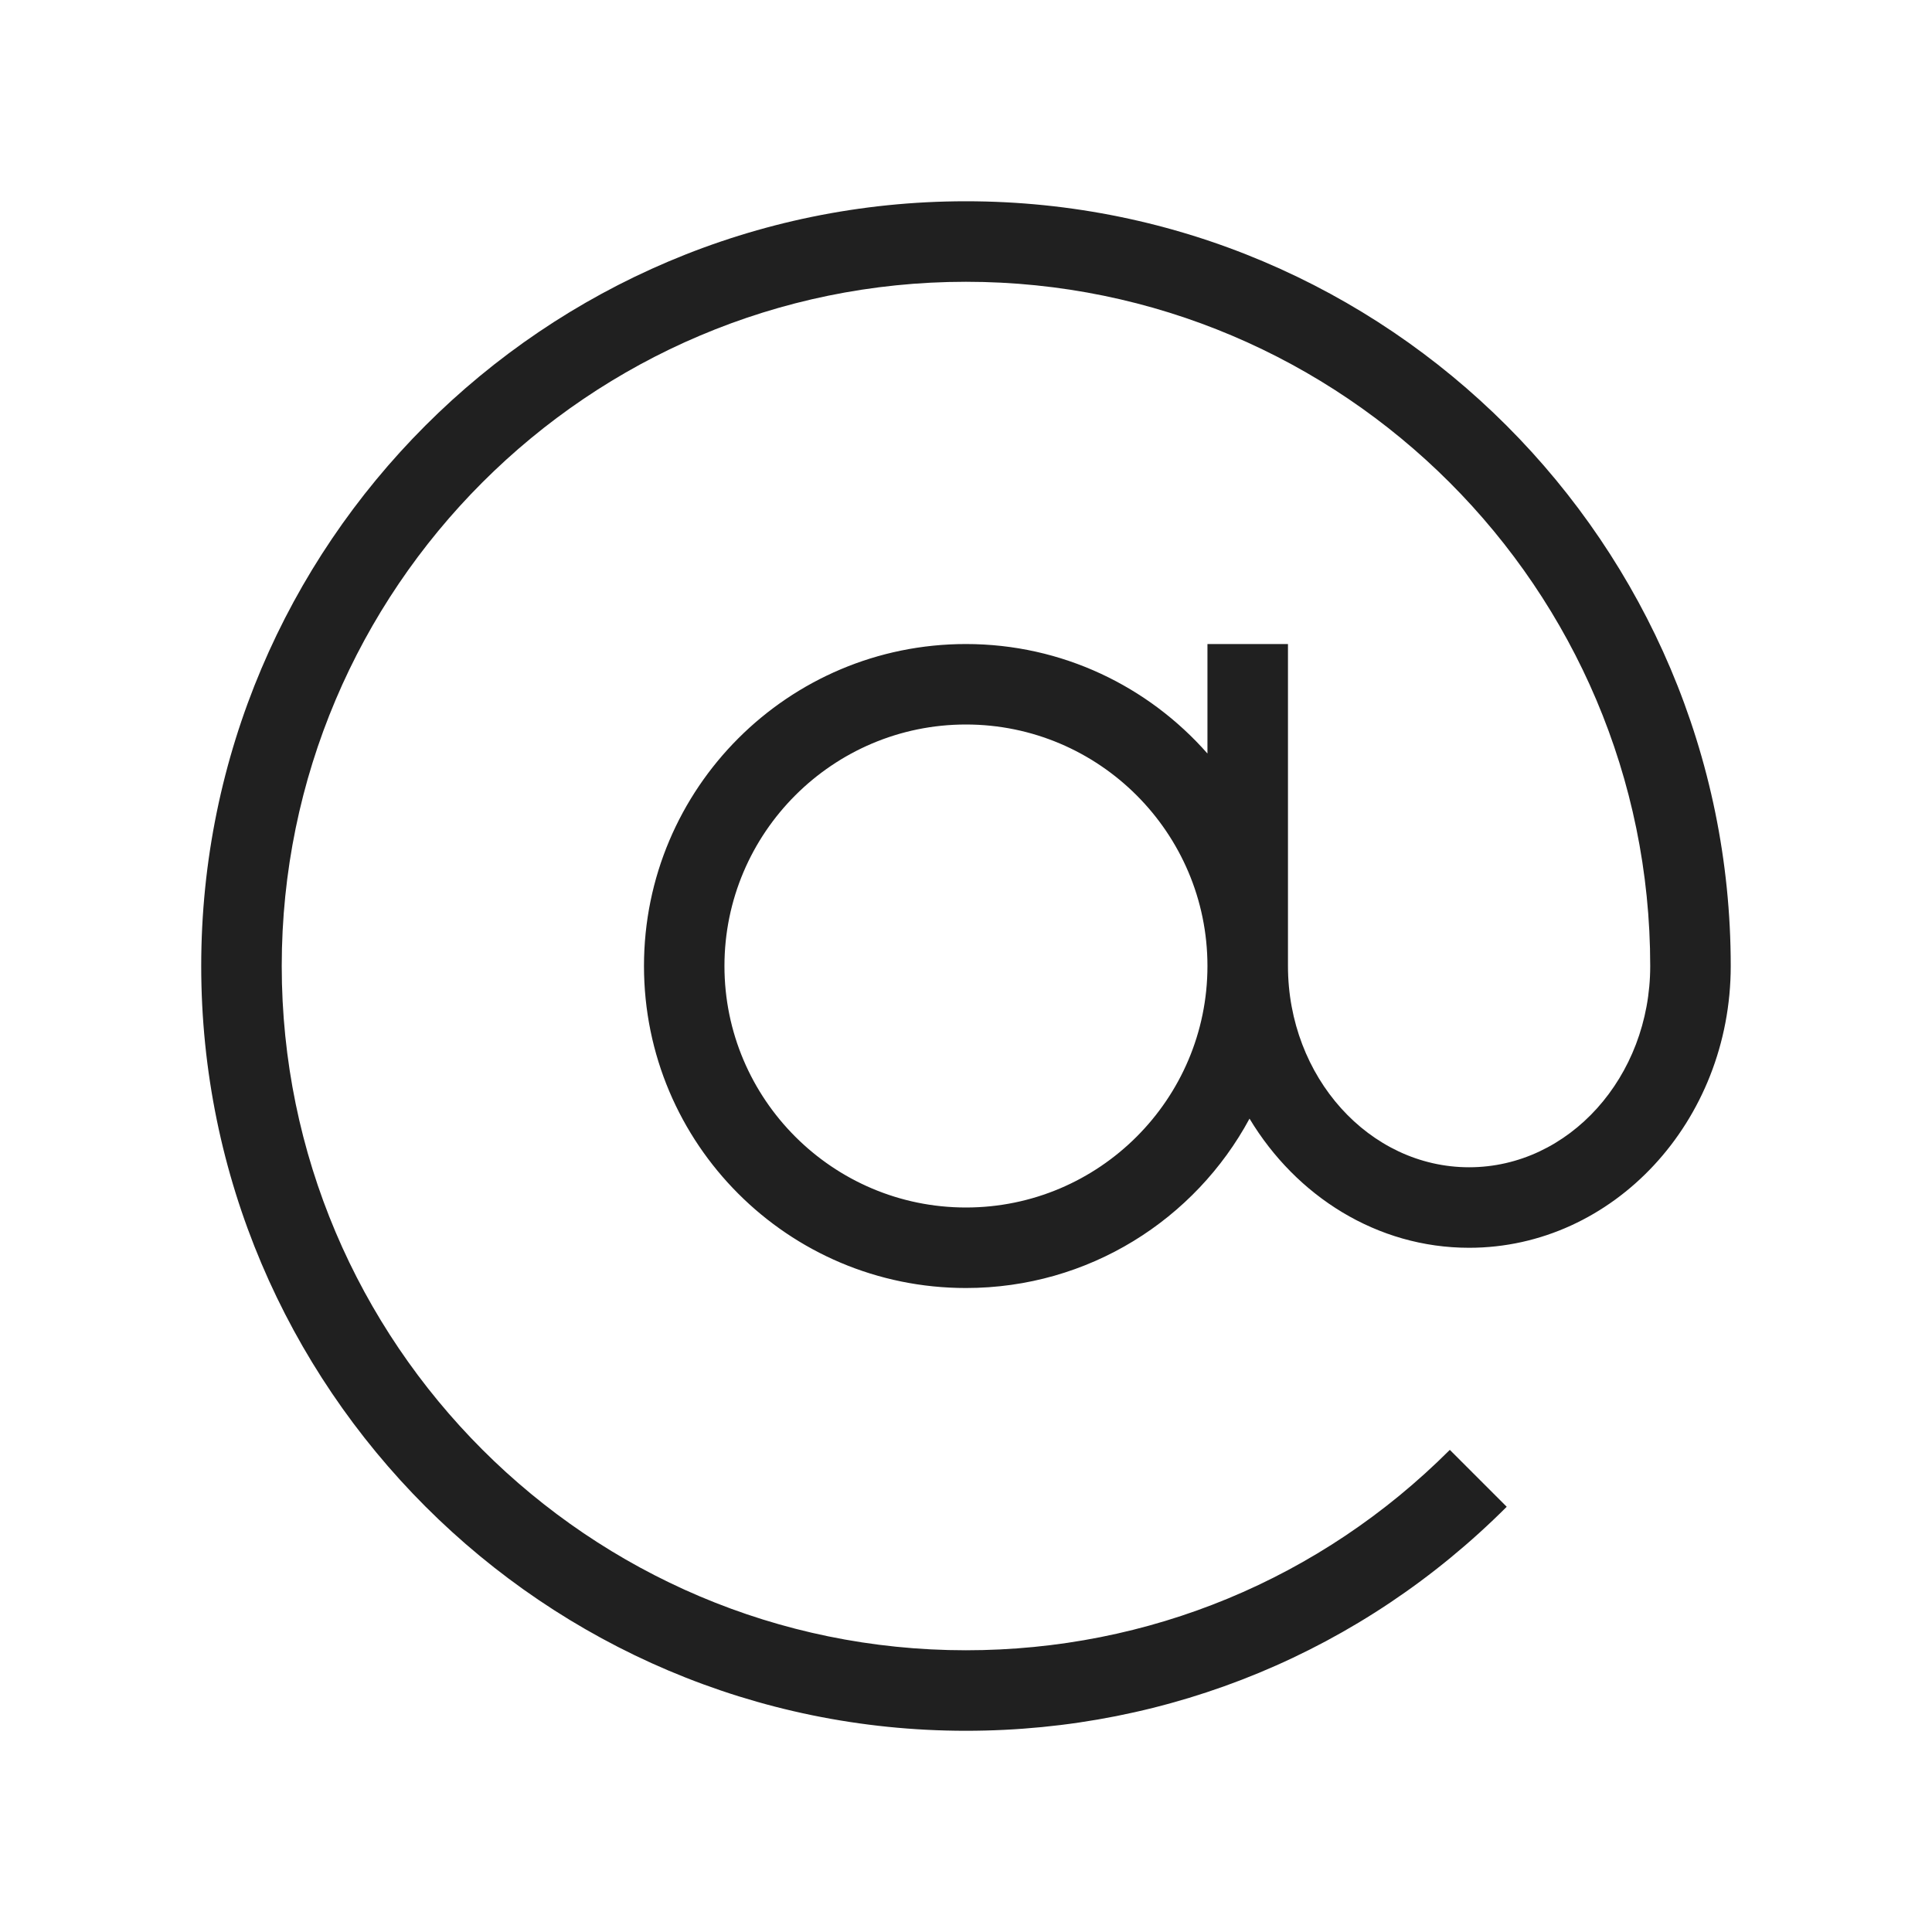 <?xml version="1.0" encoding="UTF-8"?> <svg xmlns="http://www.w3.org/2000/svg" width="40" height="40" viewBox="0 0 40 40" fill="none"><g clip-path="url(#clip0_254_4133)"><path d="M19.999 35.834C24.229 35.834 28.205 34.186 31.195 31.196L30.017 30.018C27.341 32.693 23.784 34.167 19.999 34.167C12.188 34.167 5.833 27.812 5.833 20C5.833 12.189 12.188 5.834 19.999 5.834C27.811 5.834 34.166 12.189 34.166 20C34.166 22.298 32.483 24.167 30.416 24.167C28.349 24.167 26.666 22.298 26.666 20V13.334H24.999V15.601C23.778 14.214 21.994 13.334 19.999 13.334C16.318 13.334 13.333 16.319 13.333 20C13.333 23.682 16.318 26.667 19.999 26.667C22.538 26.667 24.744 25.248 25.87 23.16C26.836 24.766 28.511 25.834 30.416 25.834C33.403 25.834 35.833 23.216 35.833 20C35.833 11.27 28.73 4.167 19.999 4.167C11.268 4.167 4.166 11.27 4.166 20C4.166 28.731 11.268 35.834 19.999 35.834ZM19.999 25C17.243 25 14.999 22.757 14.999 20C14.999 17.244 17.243 15 19.999 15C22.756 15 24.999 17.244 24.999 20C24.999 22.757 22.756 25 19.999 25Z" fill="#202020"></path></g><defs><clipPath id="clip0_254_4133"><rect width="40" height="40" fill="white"></rect></clipPath></defs></svg> 